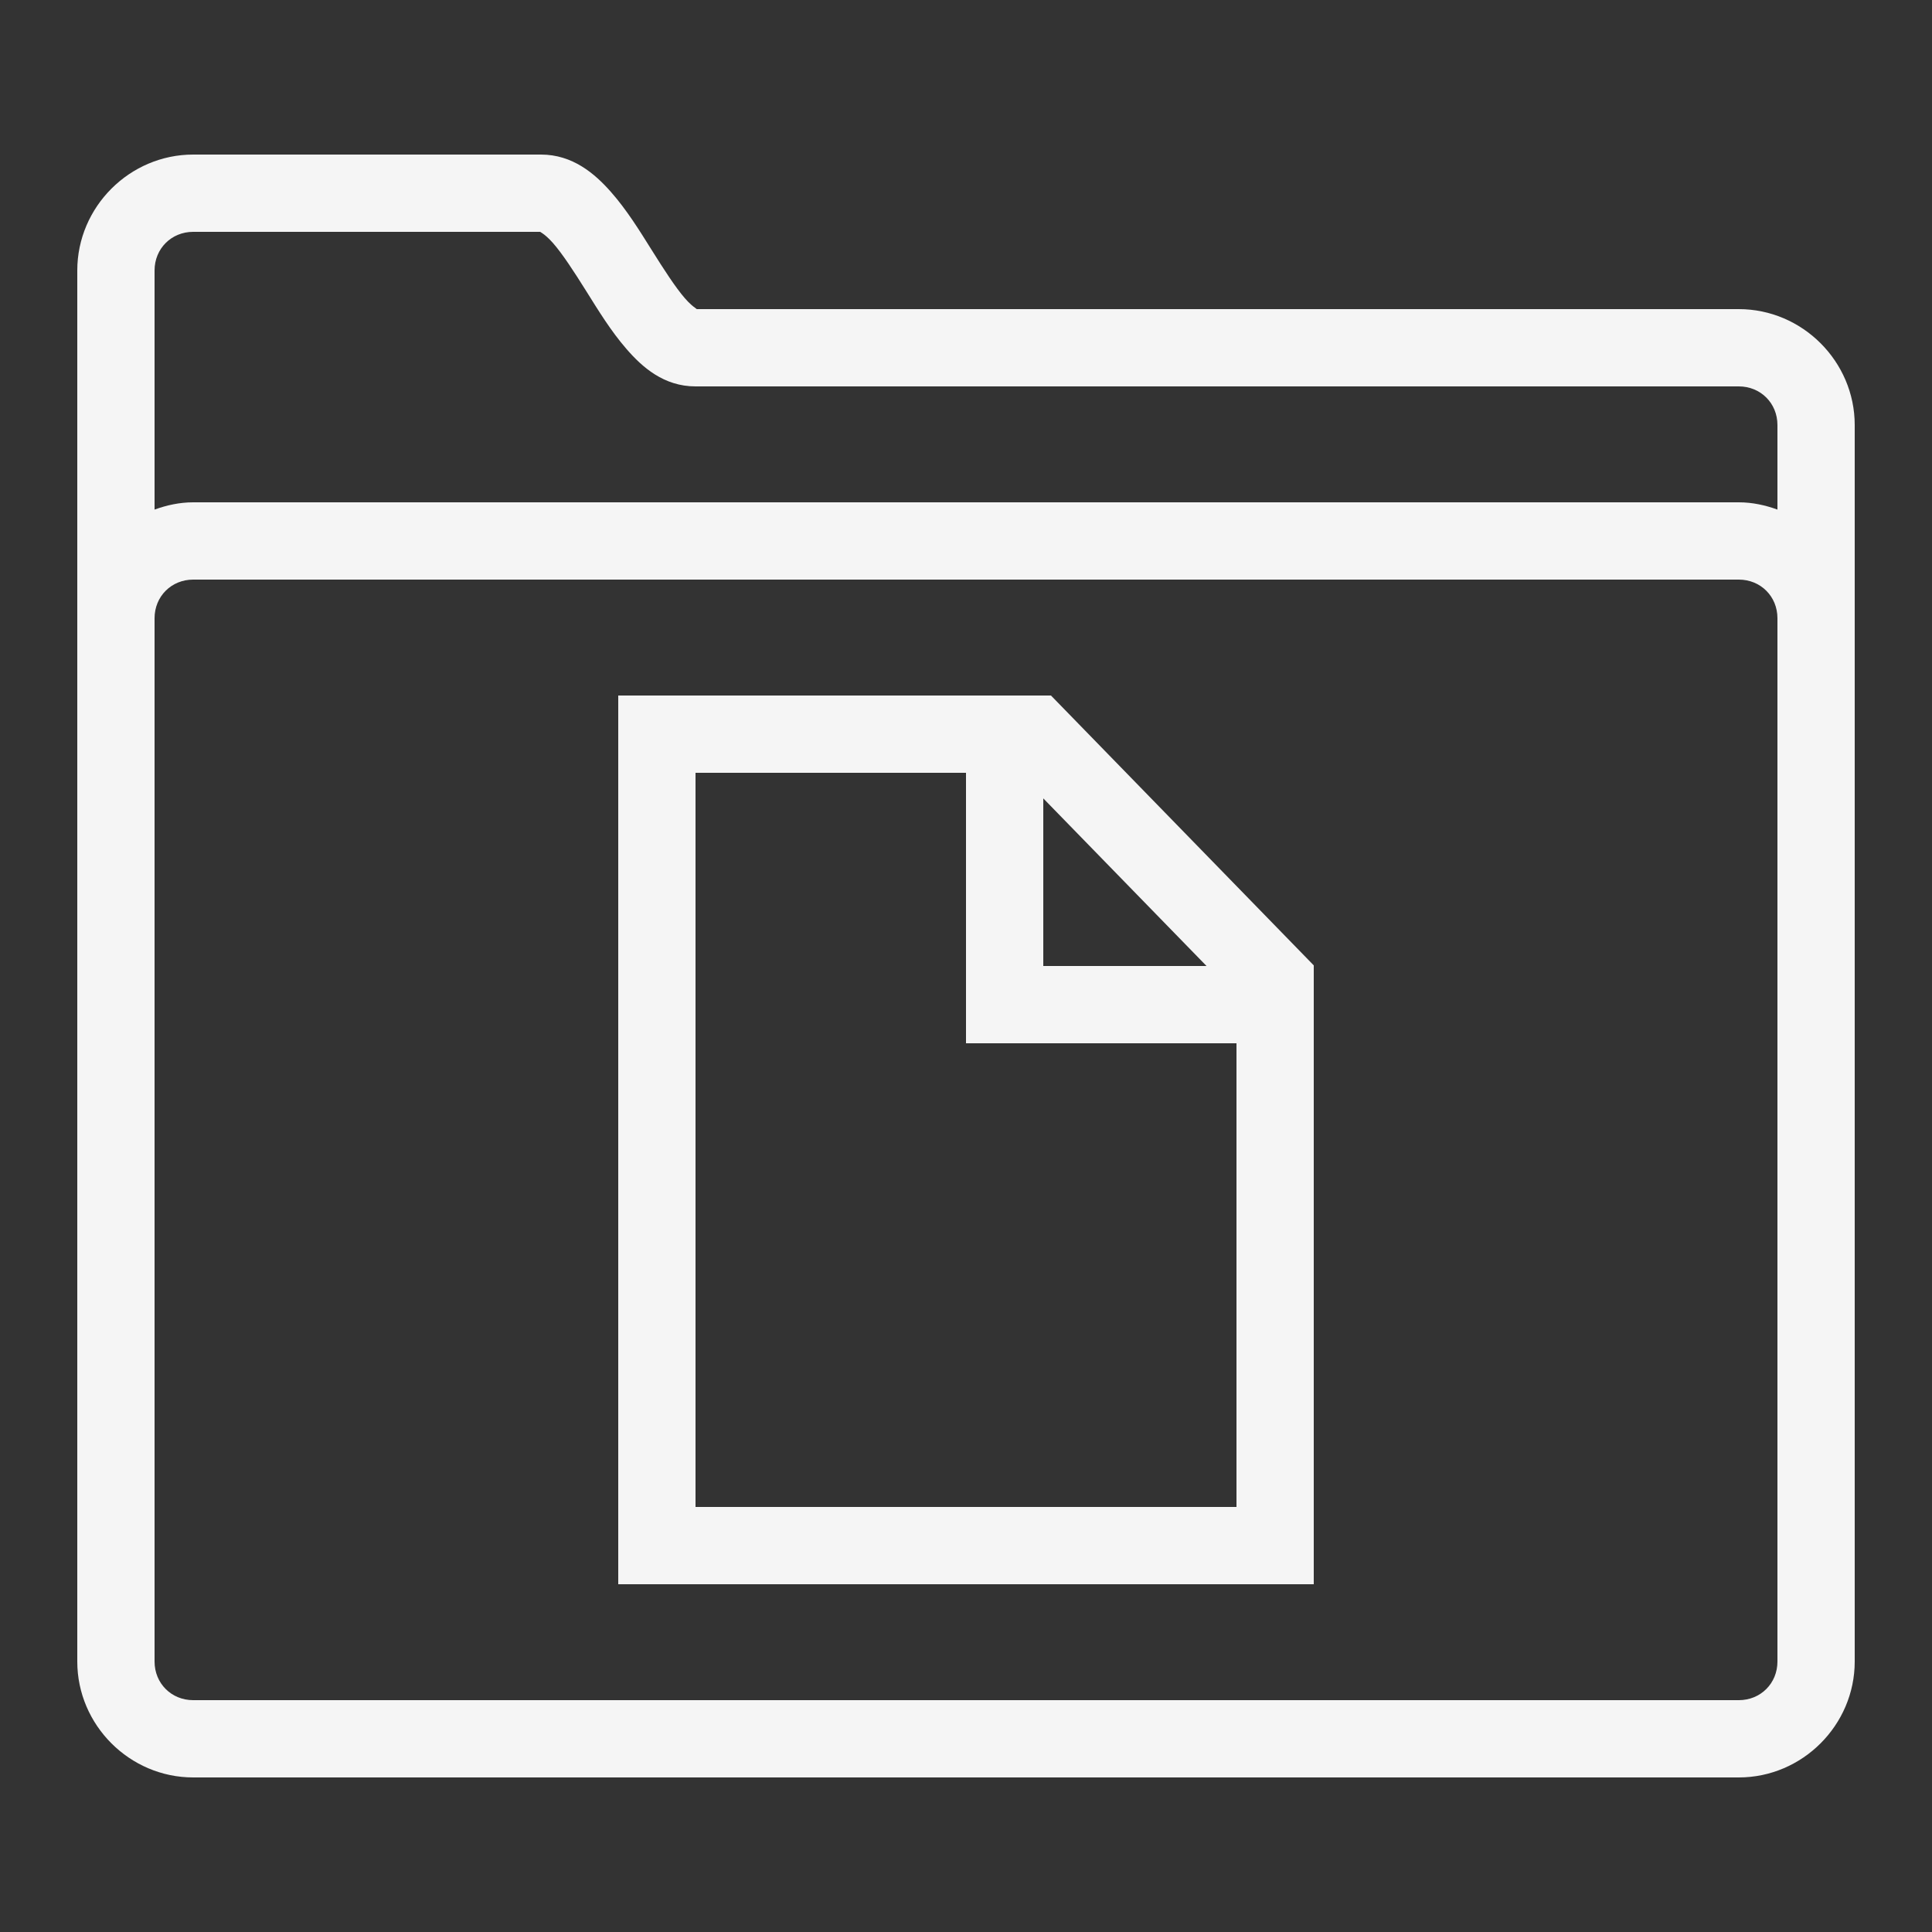 <svg width="50" height="50" viewBox="0 0 50 50" fill="none" xmlns="http://www.w3.org/2000/svg">
<rect x="0" y="0" width="50" height="50" fill="#333333" stroke="none"/>
<path d="M5 4C3.355 4 2 5.355 2 7V16V26V43C2 44.645 3.355 46 5 46H45C46.645 46 48 44.645 48 43V11C48 9.355 46.645 8 45 8H18C18.087 8 17.969 8 17.725 7.719C17.48 7.437 17.179 6.97 16.865 6.469C16.551 5.968 16.222 5.433 15.807 4.963C15.392 4.493 14.819 4 14 4H5ZM5 6H14C13.939 6 14.061 6.007 14.309 6.287C14.556 6.567 14.857 7.032 15.17 7.531C15.483 8.03 15.806 8.563 16.213 9.031C16.619 9.5 17.179 10 18 10H45C45.565 10 46 10.435 46 11V13.188C45.685 13.074 45.352 13 45 13H5C4.648 13 4.315 13.074 4 13.188V7C4 6.435 4.435 6 5 6ZM5 15H45C45.565 15 46 15.435 46 16V43C46 43.565 45.565 44 45 44H5C4.435 44 4 43.565 4 43V16C4 15.435 4.435 15 5 15ZM16 18V41H34V40V24.984L27.199 18H16ZM18 20H25V27H32V39H18V20ZM27 20.662L31.225 25H27V20.662Z" fill="#F5F5F5"/>
</svg>
